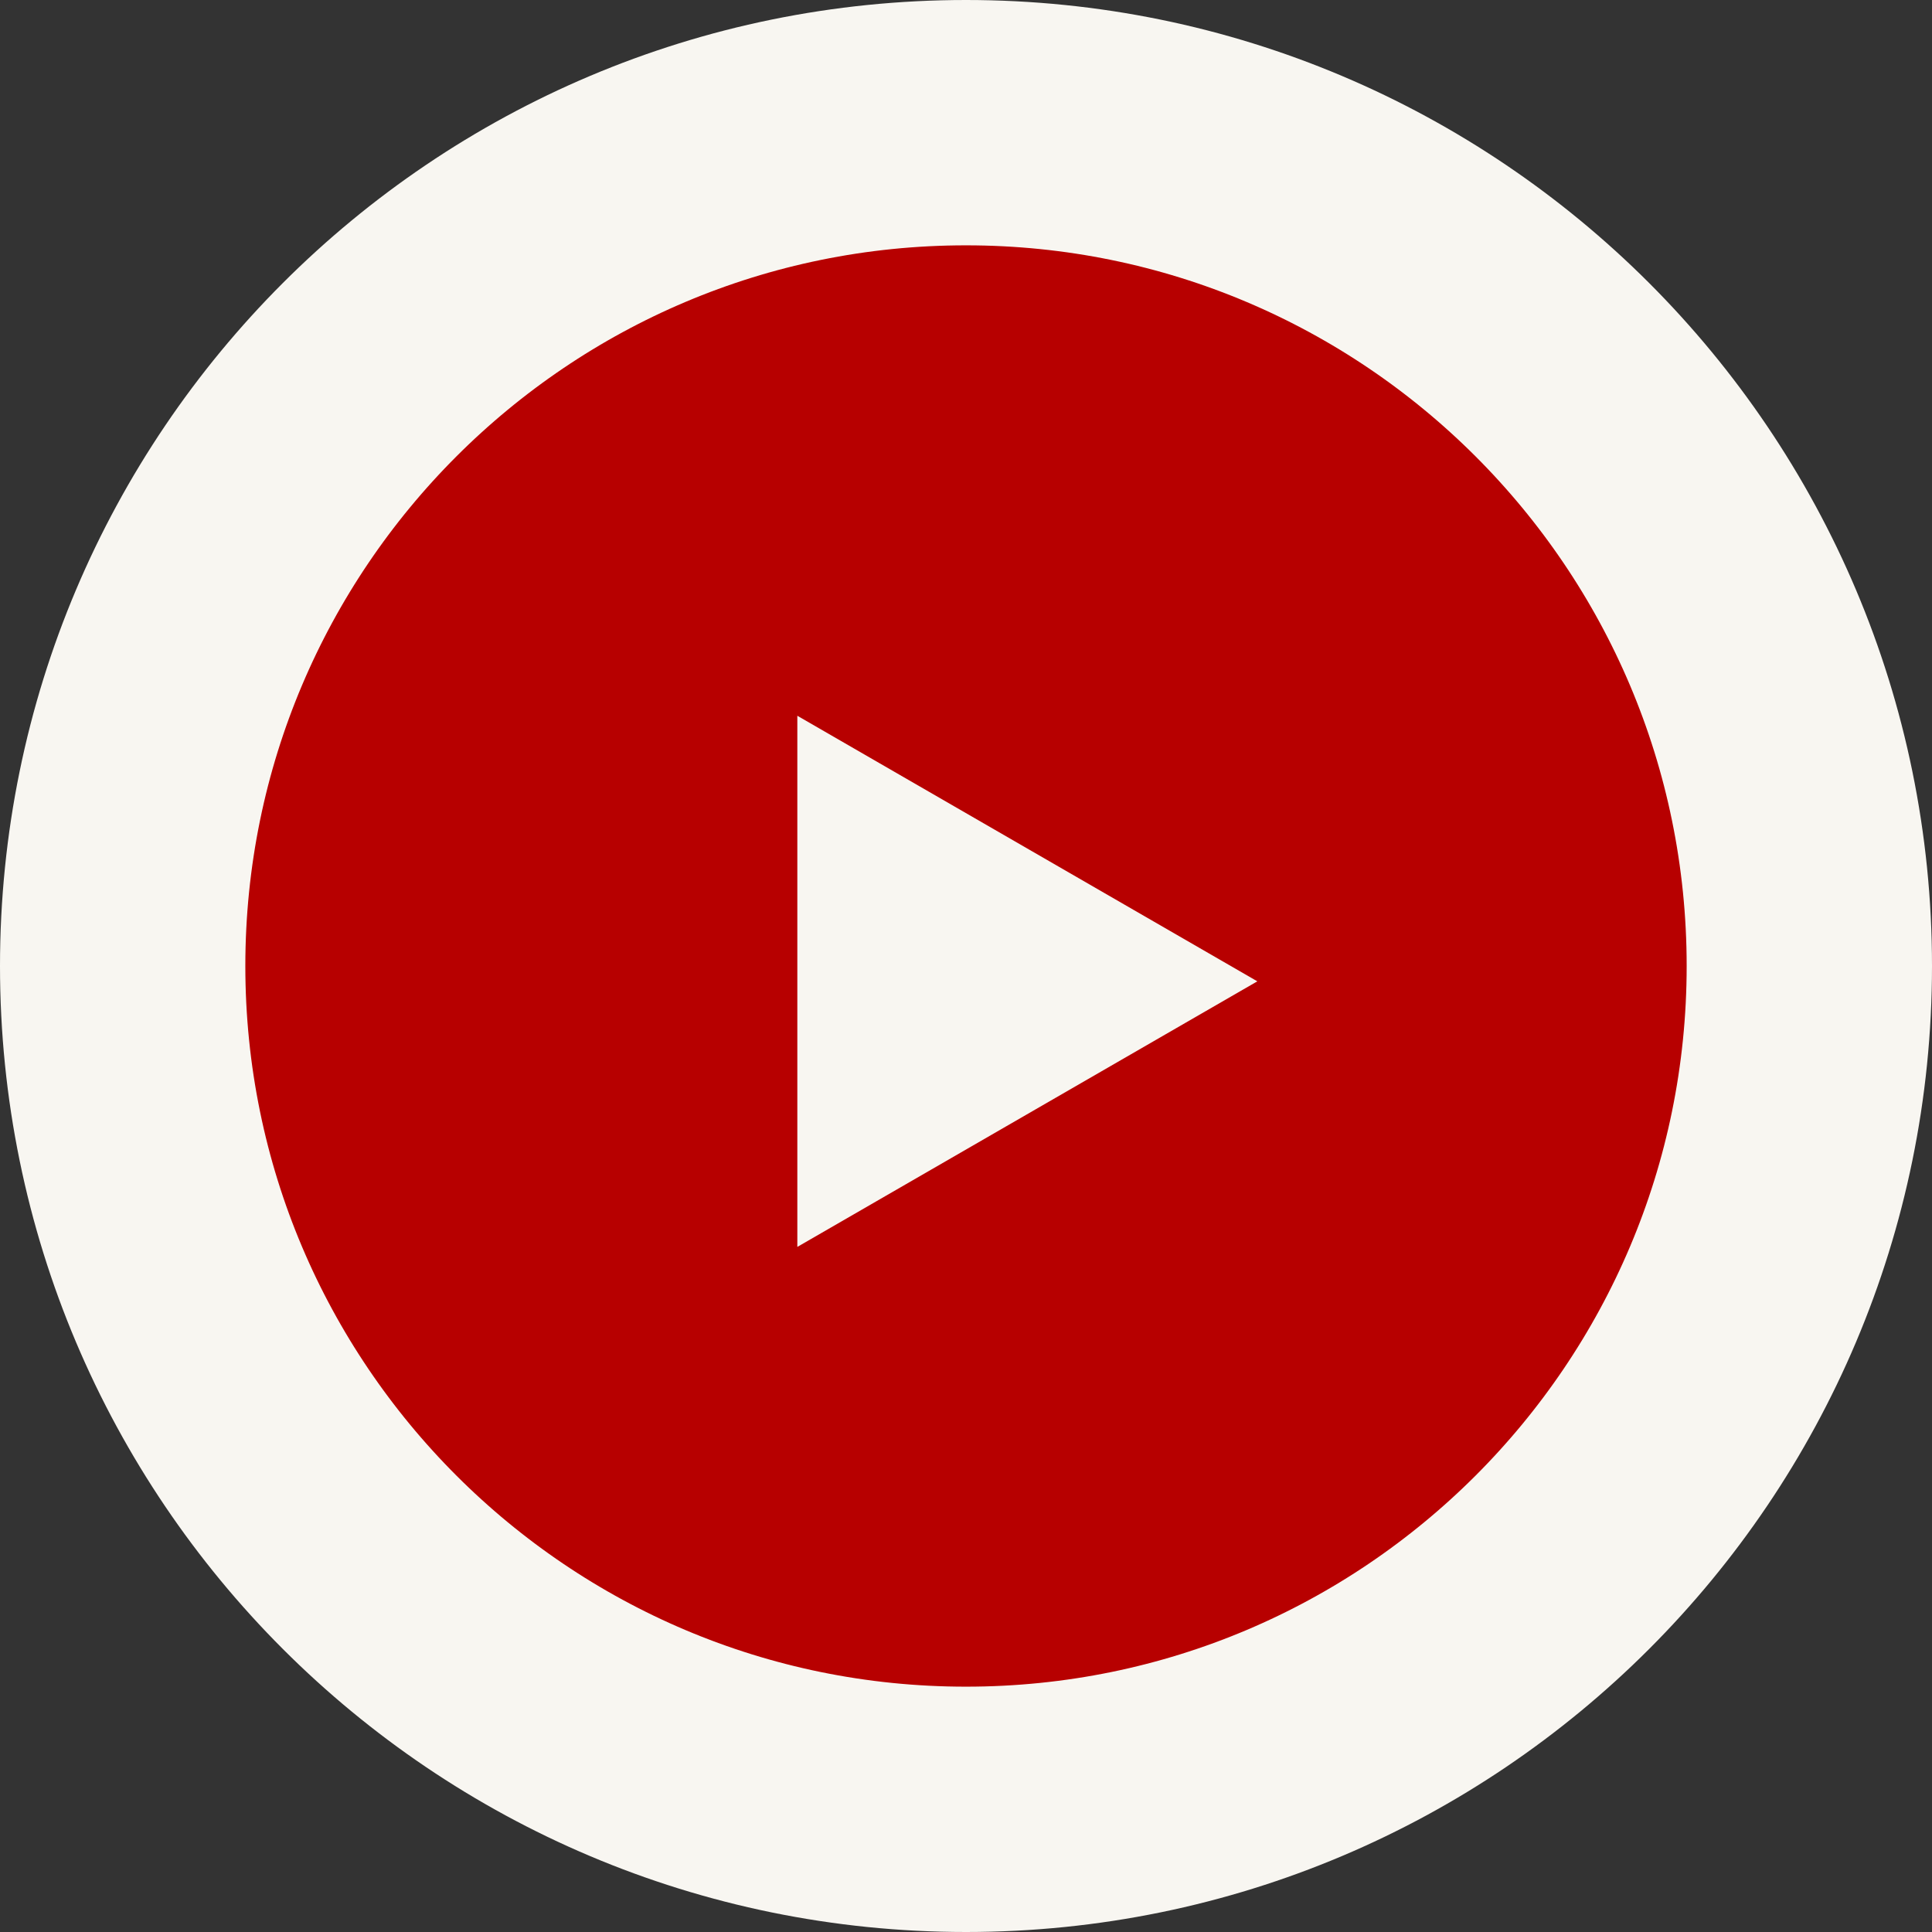 <?xml version="1.0" encoding="UTF-8"?> <svg xmlns="http://www.w3.org/2000/svg" width="63" height="63" viewBox="0 0 63 63" fill="none"><rect x="0" y="0" width="63" height="63" fill="#333333" stroke="none"/> <g clip-path="url(#clip0_1909_4680)"> <path d="M31.5 59C46.688 59 59 46.688 59 31.5C59 16.312 46.688 4 31.5 4C16.312 4 4 16.312 4 31.5C4 46.688 16.312 59 31.5 59Z" fill="#B70000" stroke="#F8F6F1" stroke-width="8"></path> <path d="M41 32L26 40.66V23.34L41 32Z" fill="#F8F6F1"></path> </g> <defs> <clipPath id="clip0_1909_4680"> <rect width="63" height="63" fill="white"></rect> </clipPath> </defs> </svg> 
